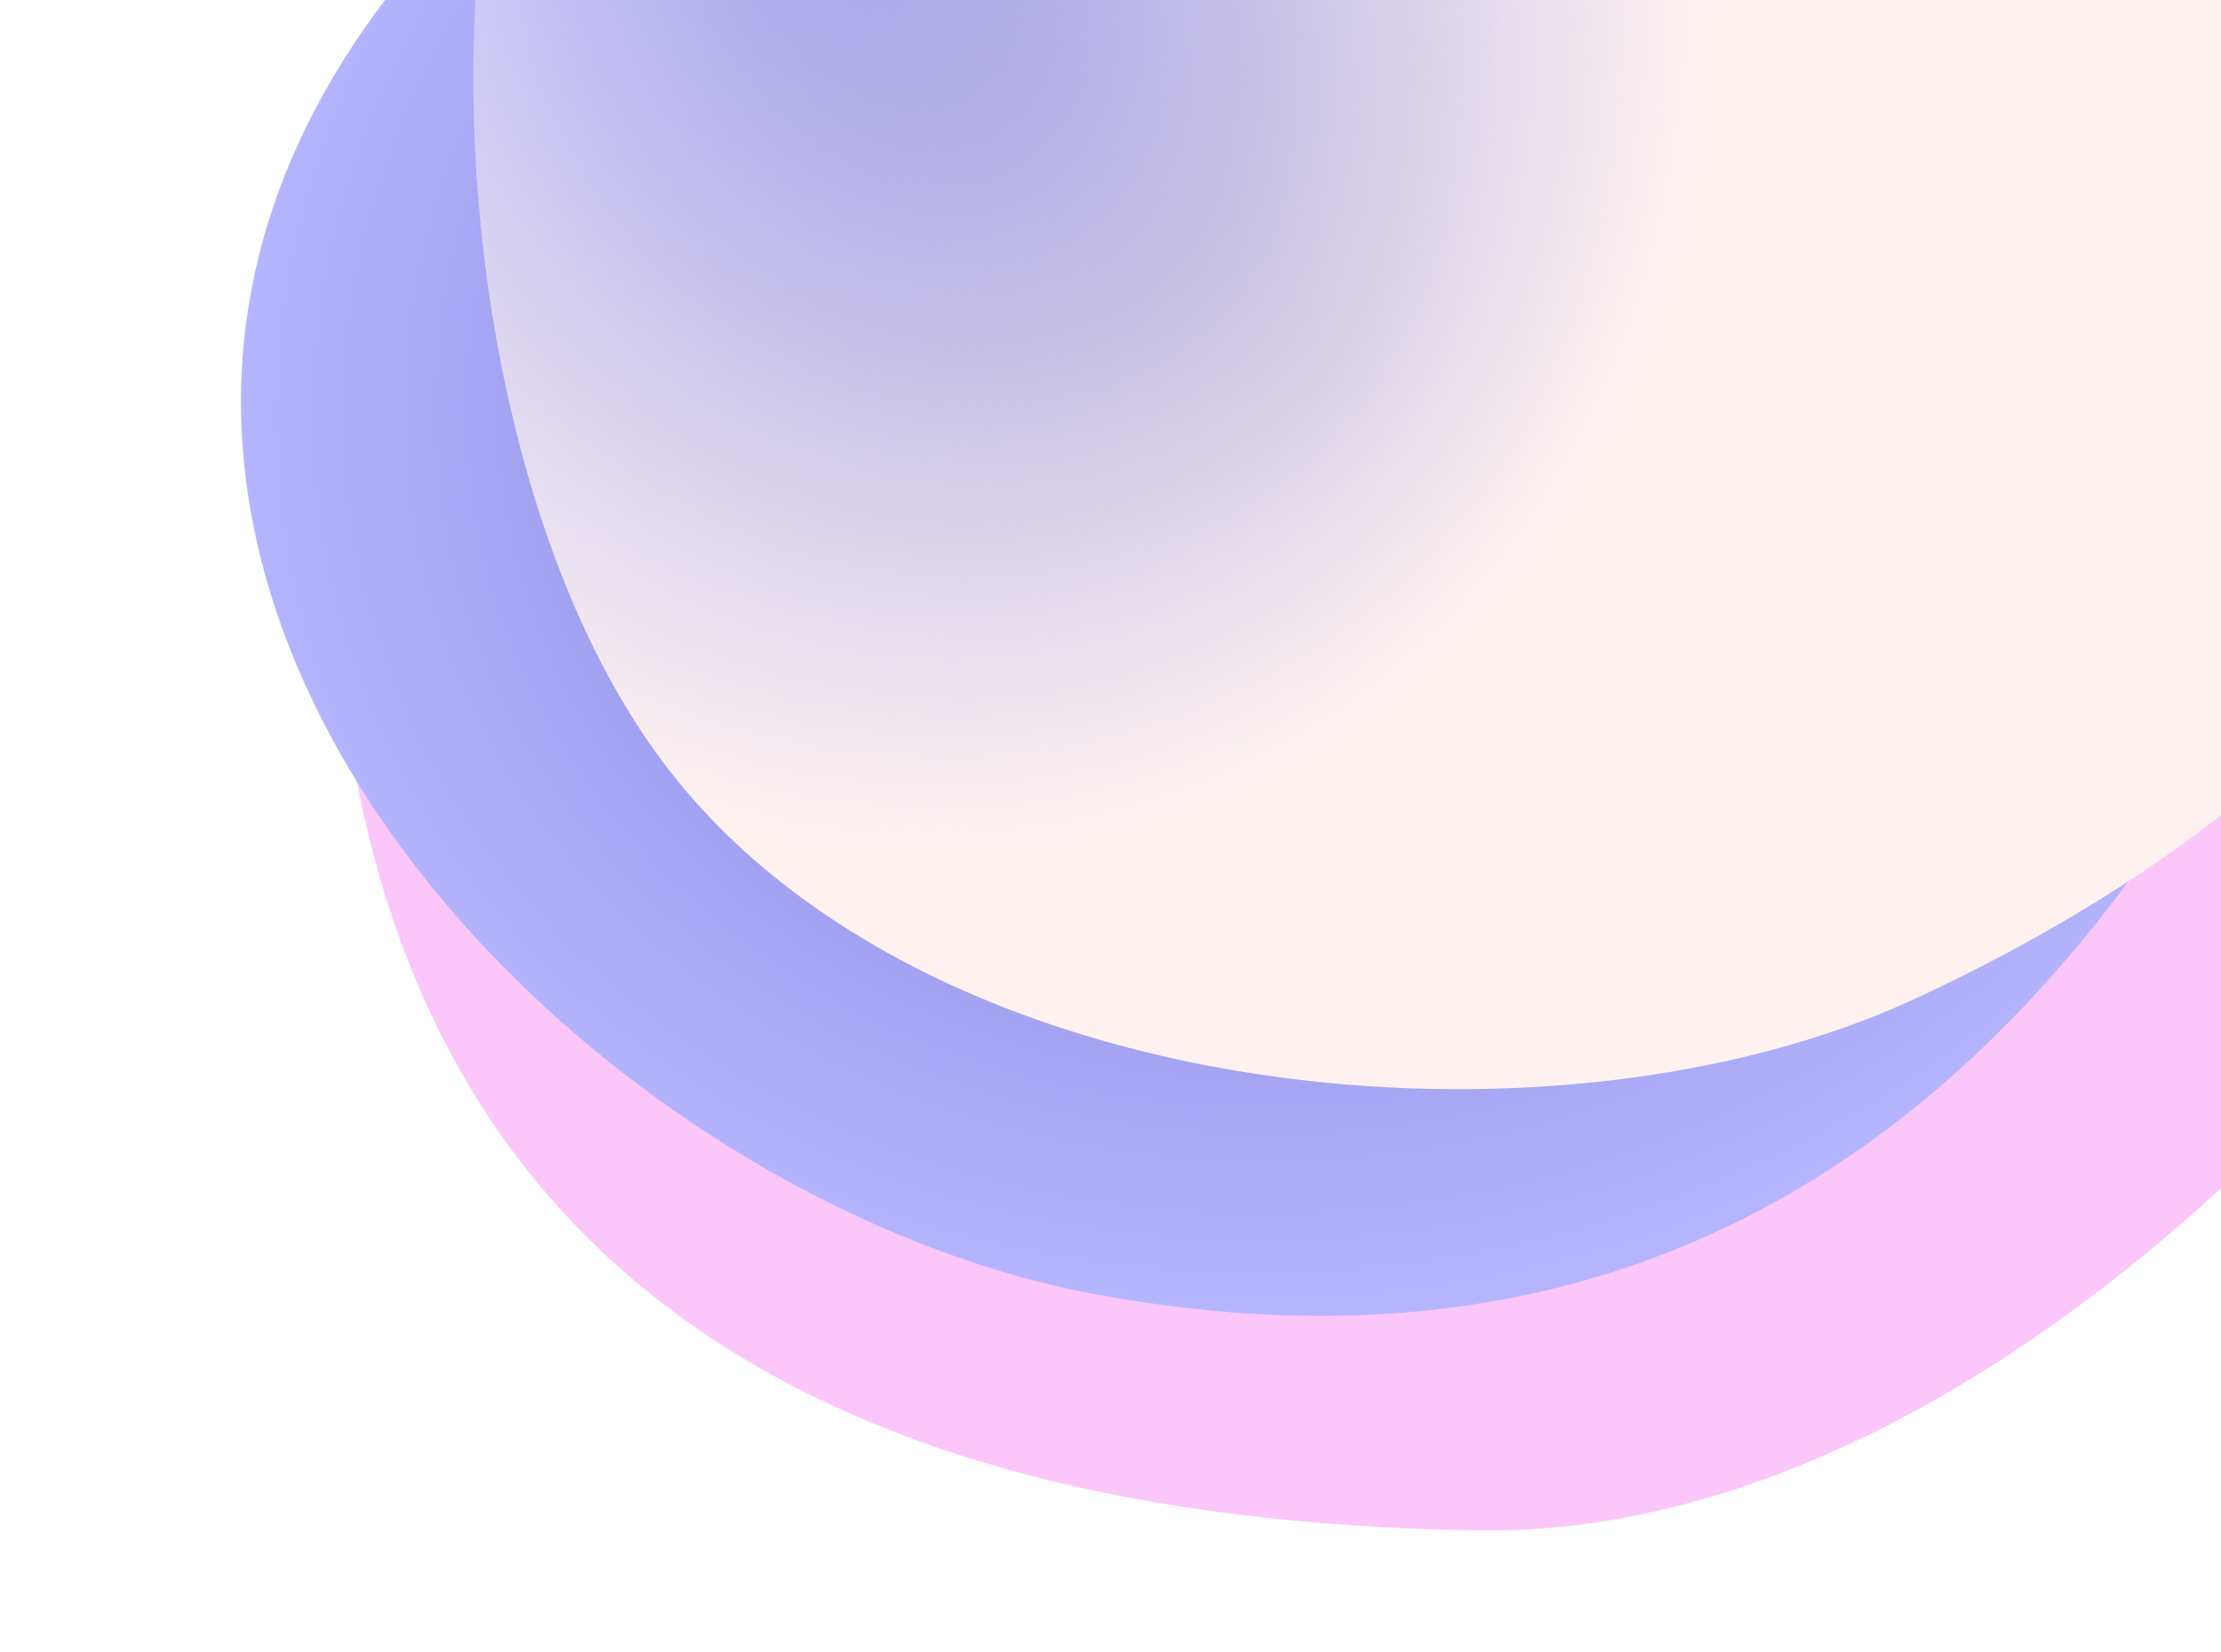 <?xml version="1.0" encoding="UTF-8"?> <svg xmlns="http://www.w3.org/2000/svg" width="957" height="712" viewBox="0 0 957 712" fill="none"><g filter="url(#filter0_f_2801_3008)"><path d="M143.5 209.956C148.055 -116.332 357.718 -526.154 654.019 -522.018C950.321 -517.881 1263.7 -428.732 1259.15 -102.444C1254.59 223.844 933.826 663.712 637.525 659.576C341.223 655.439 138.945 536.244 143.5 209.956Z" fill="#FBC6FA"></path></g><g filter="url(#filter1_f_2801_3008)"><path d="M1090.43 -7.903C1024.54 205.483 891.65 635.844 471.861 557.787C274.972 521.177 49.64 309.29 115.531 95.903C181.423 -117.483 513.586 -251.565 710.475 -214.954C907.365 -178.344 1156.32 -221.29 1090.43 -7.903Z" fill="url(#paint0_radial_2801_3008)"></path></g><g filter="url(#filter2_f_2801_3008)"><path d="M1152.12 -132.908C1149.41 61.272 1127.78 290.182 824.993 430.546C670.501 502.165 401.848 478.007 288.354 332.007C162.759 170.441 176.931 -219.067 333.447 -216.882C489.963 -214.697 1154.83 -327.088 1152.12 -132.908Z" fill="url(#paint1_radial_2801_3008)"></path></g><defs><filter id="filter0_f_2801_3008" x="91.654" y="-573.82" width="1219.32" height="1285.2" filterUnits="userSpaceOnUse" color-interpolation-filters="sRGB"><feFlood flood-opacity="0" result="BackgroundImageFix"></feFlood><feBlend mode="normal" in="SourceGraphic" in2="BackgroundImageFix" result="shape"></feBlend><feGaussianBlur stdDeviation="25.886" result="effect1_foregroundBlur_2801_3008"></feGaussianBlur></filter><filter id="filter1_f_2801_3008" x="45.596" y="-279.204" width="1113.89" height="904.58" filterUnits="userSpaceOnUse" color-interpolation-filters="sRGB"><feFlood flood-opacity="0" result="BackgroundImageFix"></feFlood><feBlend mode="normal" in="SourceGraphic" in2="BackgroundImageFix" result="shape"></feBlend><feGaussianBlur stdDeviation="29.121" result="effect1_foregroundBlur_2801_3008"></feGaussianBlur></filter><filter id="filter2_f_2801_3008" x="158.641" y="-292.568" width="1038.78" height="807.312" filterUnits="userSpaceOnUse" color-interpolation-filters="sRGB"><feFlood flood-opacity="0" result="BackgroundImageFix"></feFlood><feBlend mode="normal" in="SourceGraphic" in2="BackgroundImageFix" result="shape"></feBlend><feGaussianBlur stdDeviation="22.65" result="effect1_foregroundBlur_2801_3008"></feGaussianBlur></filter><radialGradient id="paint0_radial_2801_3008" cx="0" cy="0" r="1" gradientTransform="matrix(121.849 -394.601 445.825 82.898 567.673 158.345)" gradientUnits="userSpaceOnUse"><stop stop-color="#7171CF"></stop><stop offset="1" stop-color="#B5B5FF"></stop></radialGradient><radialGradient id="paint1_radial_2801_3008" cx="0" cy="0" r="1" gradientUnits="userSpaceOnUse" gradientTransform="translate(331.658 -88.72) rotate(-25.999) scale(384.912 473.835)"><stop stop-color="#FDF2F0" stop-opacity="0"></stop><stop offset="1" stop-color="#FDF2F0"></stop></radialGradient></defs></svg> 